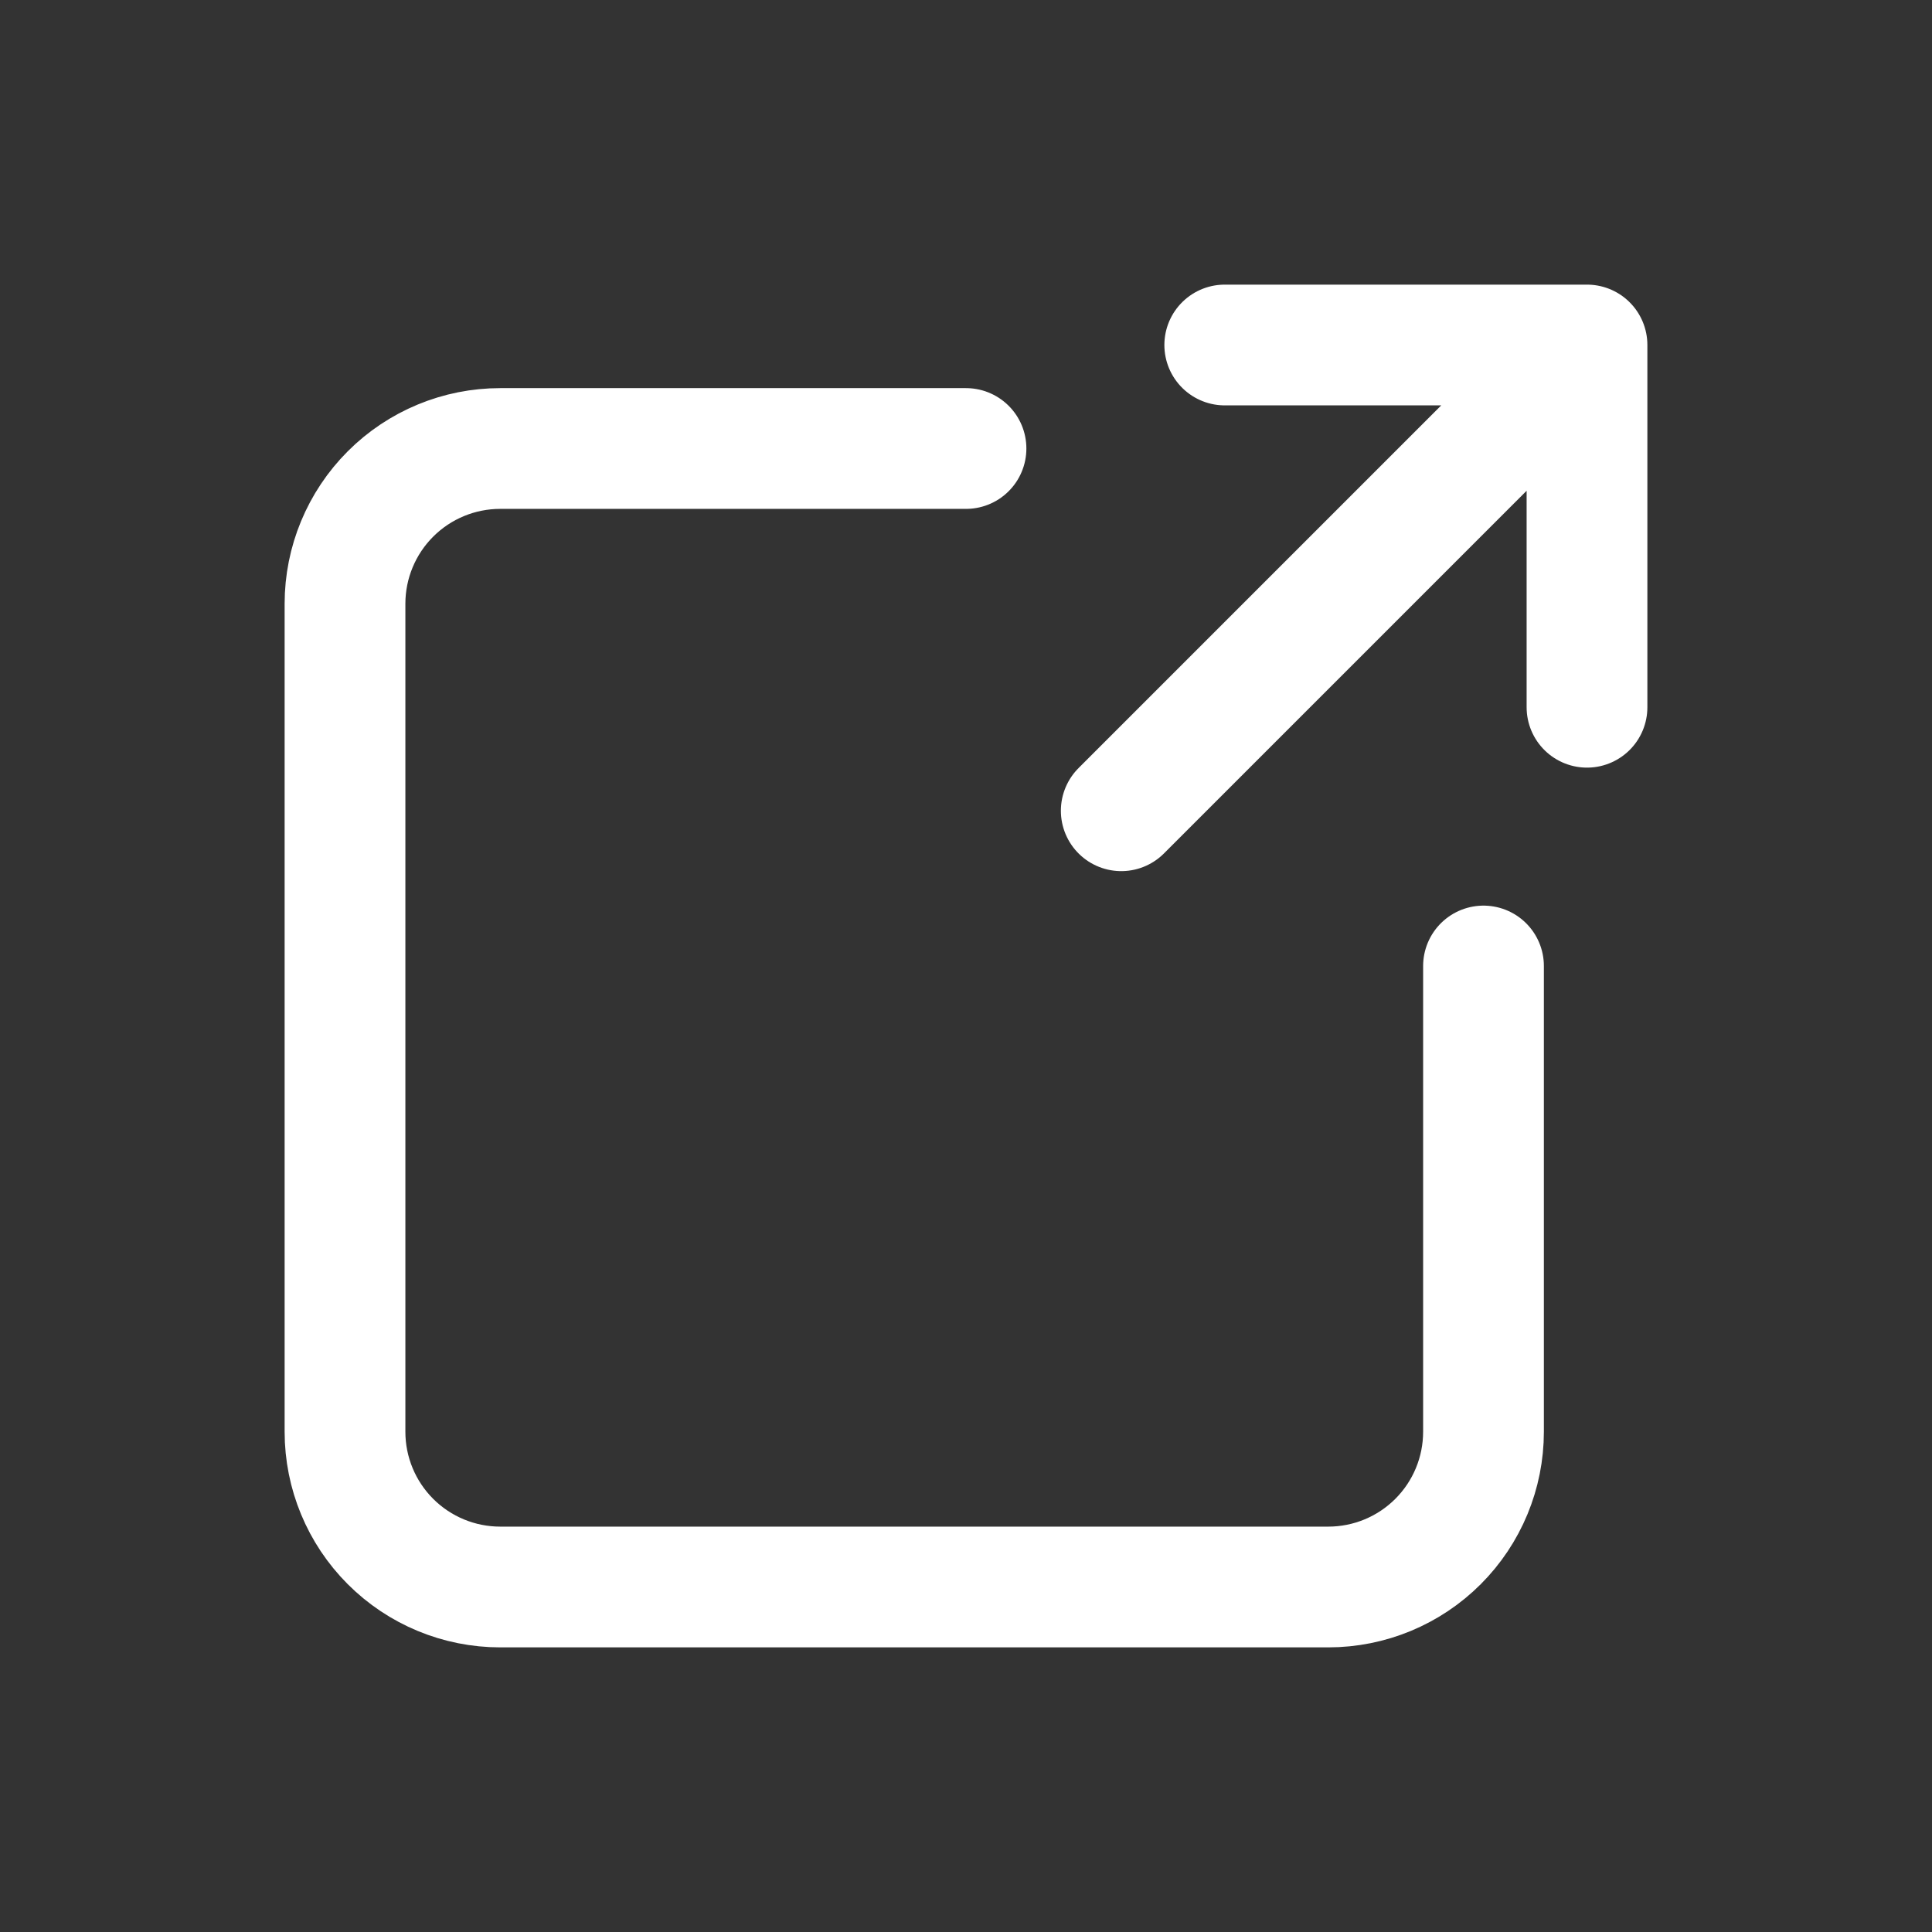 <svg xmlns="http://www.w3.org/2000/svg" width="28" height="28" viewBox="0 0 28 28" fill="none">
  <rect x="0" y="0" width="28" height="28" fill="#333333" stroke="none"/>
  <path d="M17.75 5H23V10.25M21.875 6.125L16.25 11.75M14 6.5H7.25C6.653 6.5 6.081 6.737 5.659 7.159C5.237 7.581 5 8.153 5 8.75V20.75C5 21.347 5.237 21.919 5.659 22.341C6.081 22.763 6.653 23 7.25 23H19.25C19.847 23 20.419 22.763 20.841 22.341C21.263 21.919 21.5 21.347 21.5 20.75V14" stroke="white" stroke-width="1.75" stroke-linecap="round" stroke-linejoin="round"/>
</svg>
